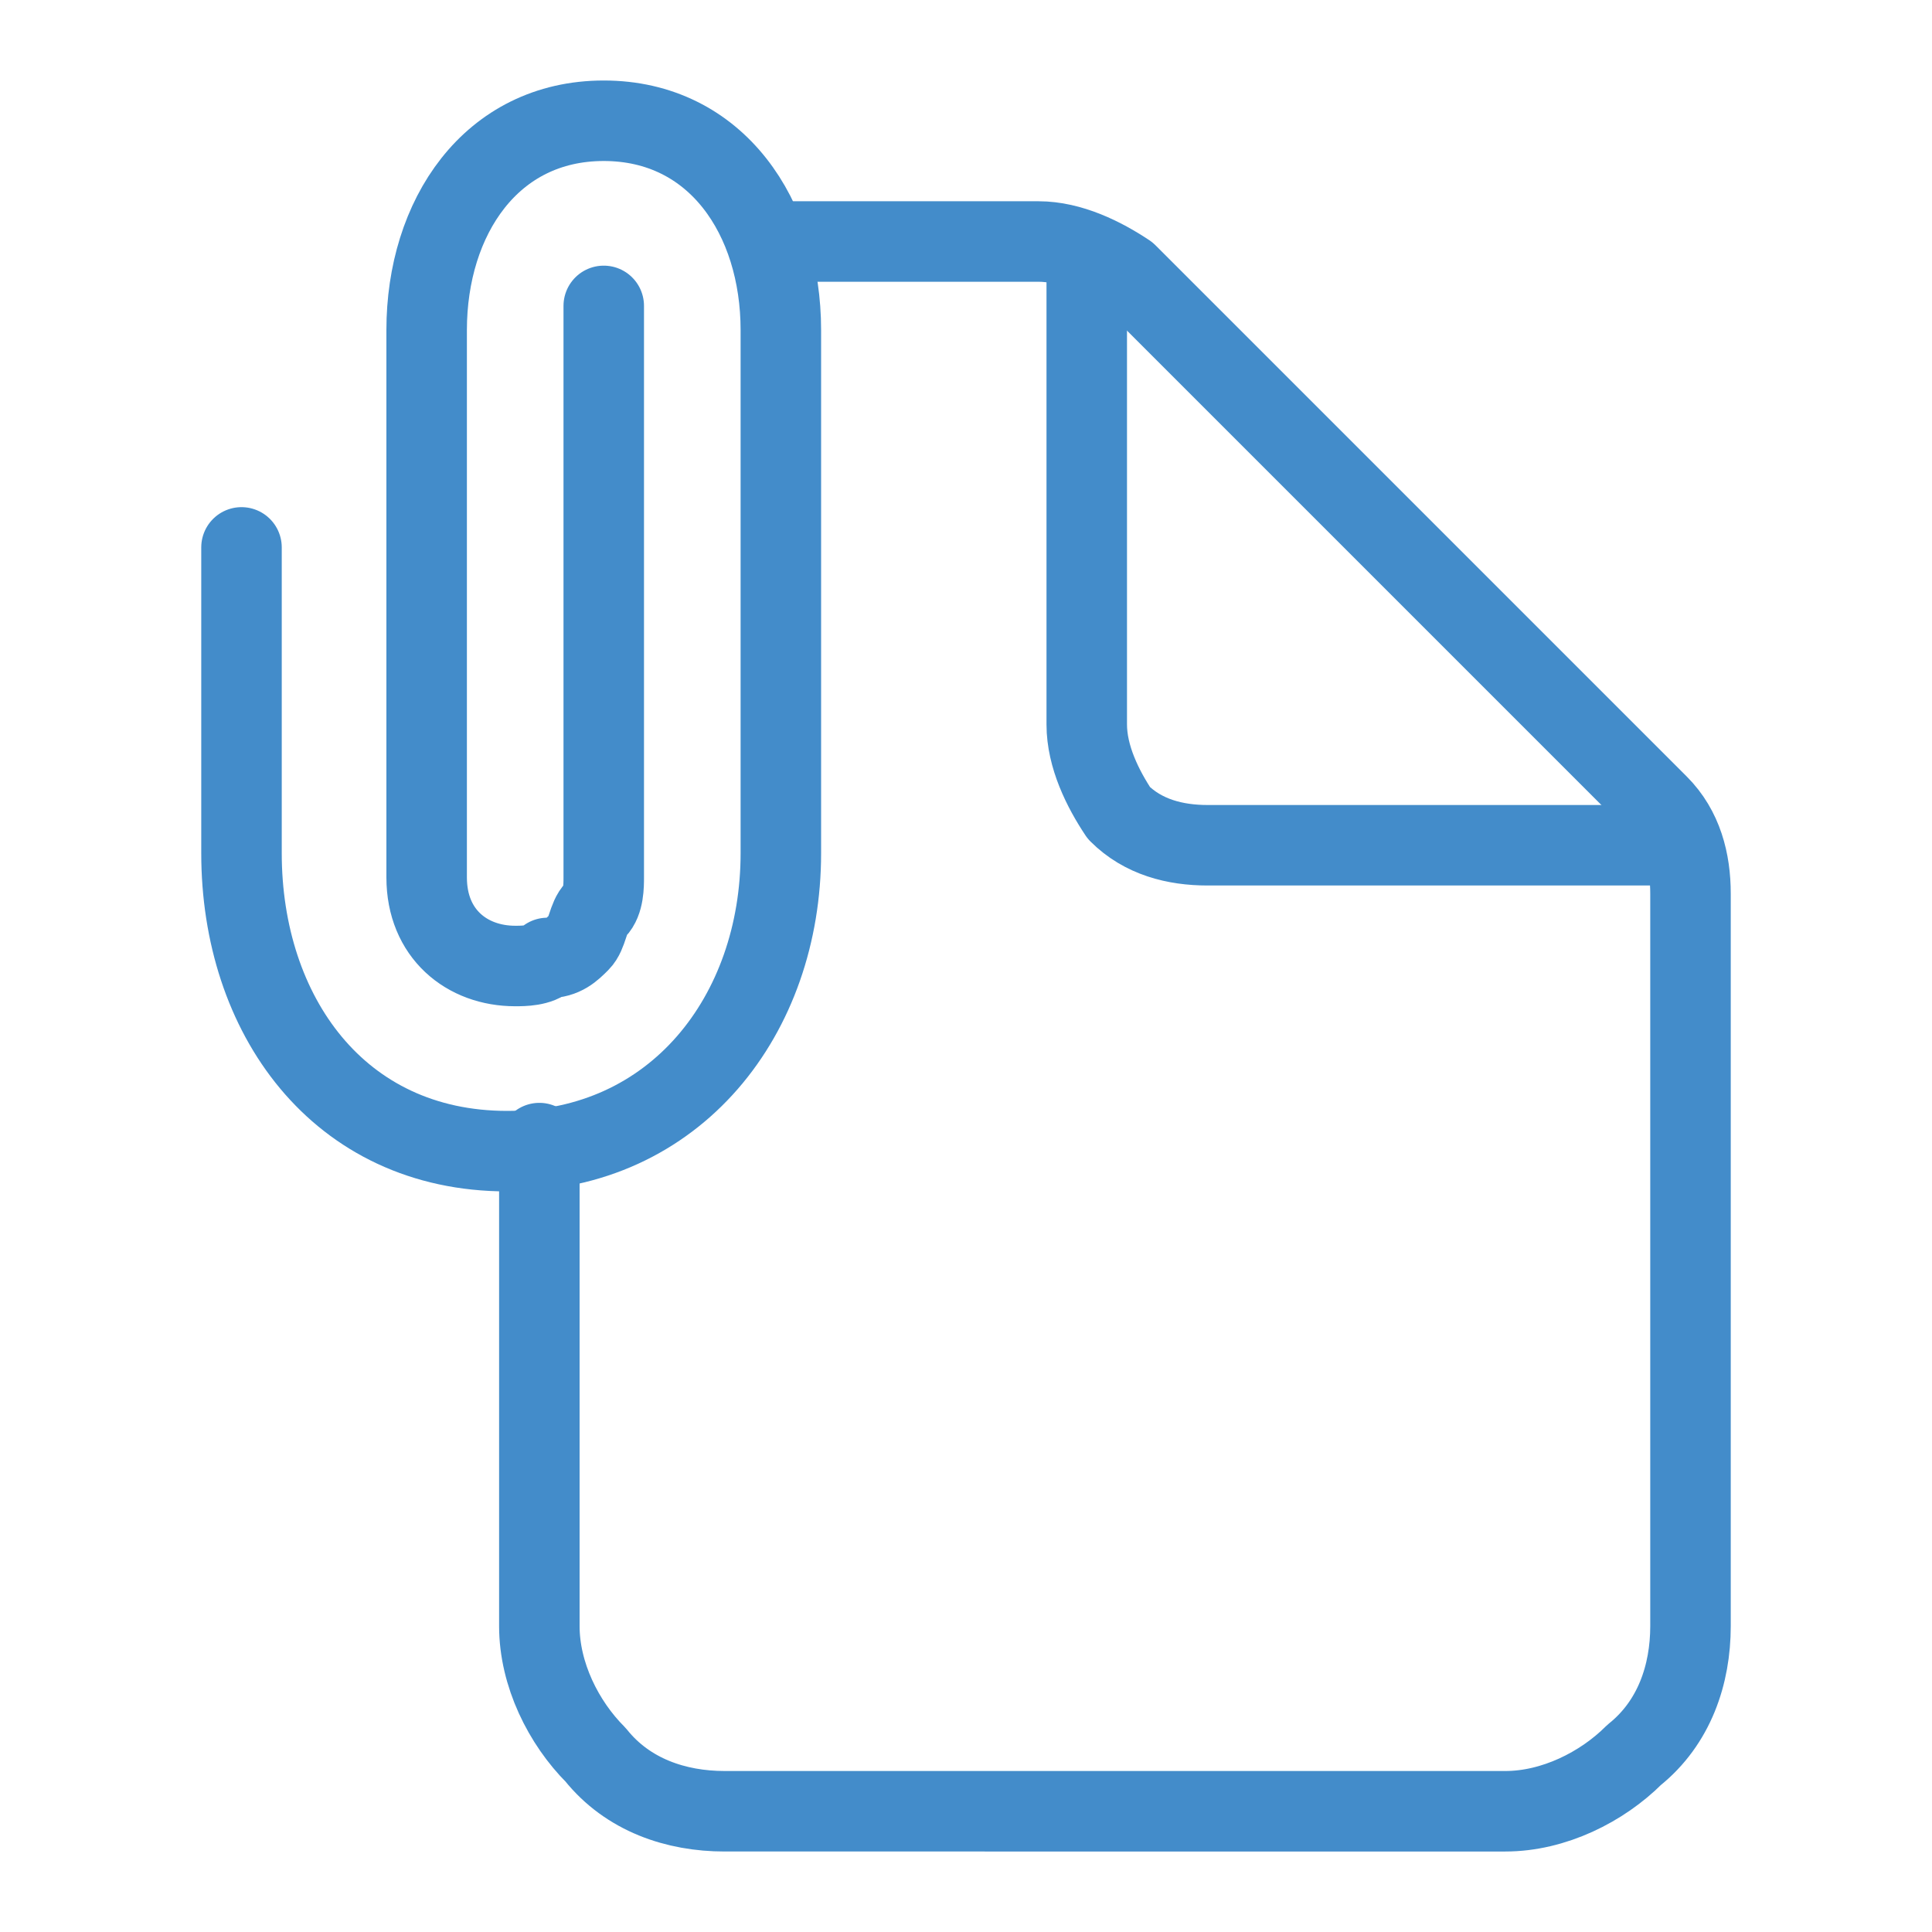 <?xml version="1.0" encoding="utf-8"?>
<!-- Generator: Adobe Illustrator 26.2.1, SVG Export Plug-In . SVG Version: 6.00 Build 0)  -->
<svg version="1.1" id="Layer_1" xmlns="http://www.w3.org/2000/svg" xmlns:xlink="http://www.w3.org/1999/xlink" x="0px" y="0px"
	 width="24px" height="24px" viewBox="0 0 24 24" style="enable-background:new 0 0 24 24;" xml:space="preserve">
<style type="text/css">
	.st0{fill:none;stroke:#438CCA;stroke-linecap:round;stroke-linejoin:round;}
</style>
<g>
	<path class="st0" d="M9.8,3h3.1c0.4,0,0.8,0.2,1.1,0.4l6.6,6.6c0.3,0.3,0.4,0.7,0.4,1.1v9.1c0,0.6-0.2,1.2-0.7,1.6
		c-0.4,0.4-1,0.7-1.6,0.7H9c-0.6,0-1.2-0.2-1.6-0.7c-0.4-0.4-0.7-1-0.7-1.6v-6"/>
	<path class="st0" d="M13.5,3.4V9c0,0.4,0.2,0.8,0.4,1.1c0.3,0.3,0.7,0.4,1.1,0.4h5.6"/>
	<path class="st0" d="M7.5,3.8v7.1c0,0.1,0,0.3-0.1,0.4c-0.1,0.1-0.1,0.3-0.2,0.4c-0.1,0.1-0.2,0.2-0.4,0.2C6.7,12,6.5,12,6.4,12
		c-0.6,0-1.1-0.4-1.1-1.1V4.1c0-1.4,0.8-2.6,2.2-2.6s2.2,1.2,2.2,2.6v6.5c0,2-1.3,3.7-3.4,3.7S3,12.6,3,10.6V6.8"/>
</g>
</svg>
